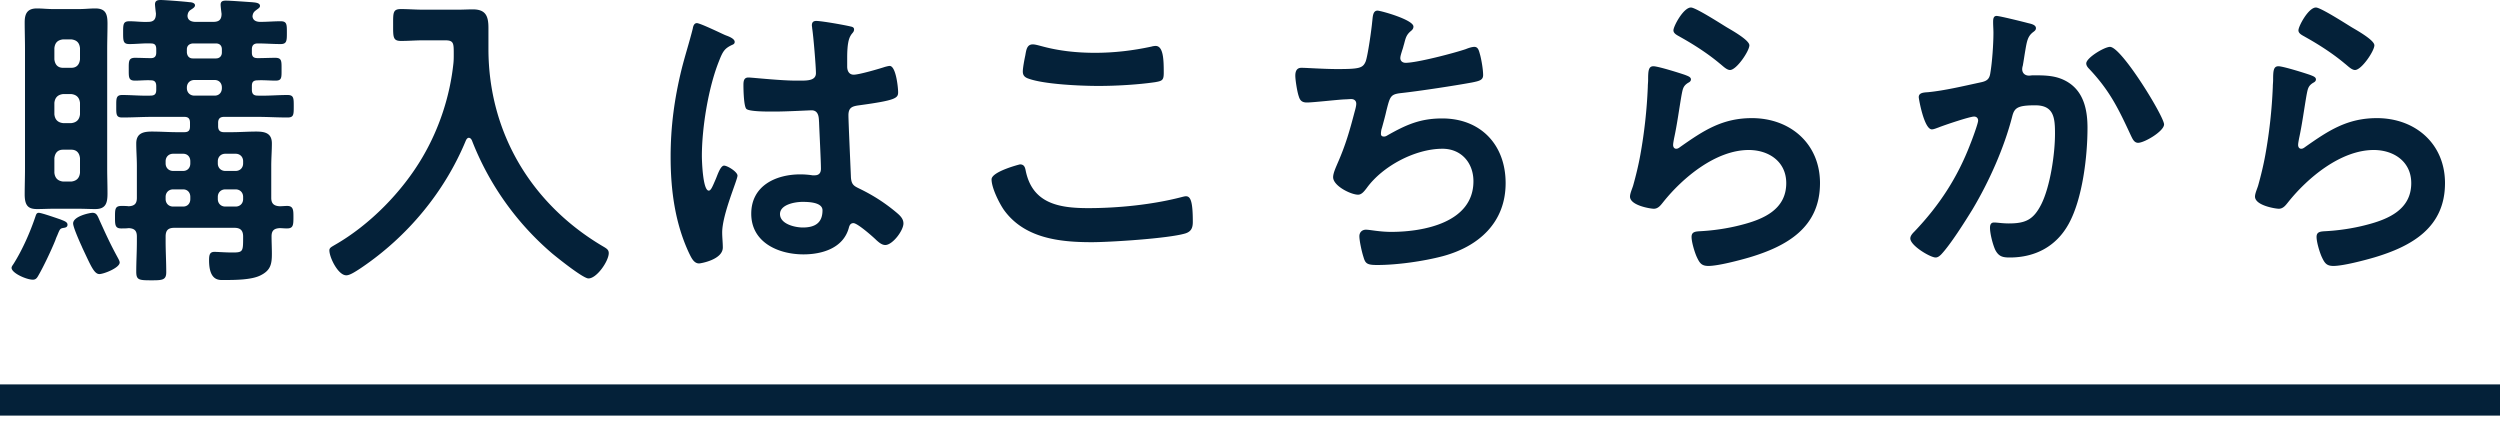 <svg width="160" height="27" fill="none" xmlns="http://www.w3.org/2000/svg"><path d="M145.82 4.24c.3 0 1.7.44 2.04.56.14.06.36.12.36.28 0 .12-.1.18-.18.22-.32.2-.34.38-.42.78-.16.92-.28 1.86-.48 2.78-.02.12-.06.3-.06.42s.06.24.2.24c.1 0 .18-.06.26-.12 1.48-1.04 2.68-1.84 4.58-1.84 2.46 0 4.36 1.64 4.36 4.16 0 2.84-2.12 4.04-4.54 4.76-.62.18-1.98.54-2.6.54-.44 0-.56-.18-.74-.56-.14-.3-.34-.96-.34-1.3 0-.32.24-.34.5-.36.86-.04 1.82-.18 2.66-.4 1.42-.36 2.9-.98 2.9-2.68 0-1.38-1.12-2.12-2.4-2.12-2.1 0-4.22 1.76-5.48 3.34-.16.2-.32.42-.6.42-.18 0-1.52-.2-1.52-.78 0-.2.14-.5.2-.7.18-.64.34-1.3.46-1.96.26-1.44.42-2.9.48-4.36 0-.16.02-.3.02-.44 0-.58.02-.88.34-.88Zm1.28-2.3c0-.26.64-1.46 1.12-1.46.3 0 1.92 1.04 2.28 1.26.3.18 1.46.82 1.46 1.16 0 .36-.82 1.58-1.24 1.58-.22 0-.48-.28-.64-.4-.76-.64-1.66-1.22-2.52-1.7-.2-.12-.46-.22-.46-.44ZM135.04 3c.74 0 3.46 4.46 3.46 4.96 0 .44-1.26 1.18-1.66 1.18-.26 0-.36-.26-.46-.46-.8-1.72-1.34-2.86-2.68-4.28-.08-.08-.18-.2-.18-.34 0-.36 1.16-1.06 1.52-1.06Zm-7.26-1.98c.2 0 1.72.38 2.02.46.16.04.5.1.5.32 0 .12-.08.18-.16.24-.38.28-.42.6-.54 1.3-.04.24-.08.52-.14.86a.85.85 0 0 0-.04.22c0 .28.2.42.44.42.08 0 .16-.02.24-.02.82 0 1.56 0 2.28.46 1 .64 1.22 1.8 1.22 2.9 0 1.84-.32 4.54-1.2 6.14-.8 1.46-2.16 2.16-3.78 2.16-.44 0-.7-.06-.92-.48-.16-.34-.34-1.04-.34-1.42 0-.2.06-.34.26-.34s.54.06.94.06c1.08 0 1.58-.24 2.08-1.22.58-1.16.88-3.24.88-4.52 0-1-.06-1.82-1.26-1.82-1.14 0-1.34.16-1.48.72-.52 2.02-1.48 4.16-2.54 5.94-.48.78-1.4 2.24-2 2.88-.1.1-.22.2-.36.2-.34 0-1.62-.76-1.62-1.22 0-.18.16-.34.28-.46 1.58-1.66 2.74-3.44 3.56-5.58.1-.24.5-1.32.5-1.5 0-.16-.1-.26-.26-.26-.28 0-1.94.56-2.28.7-.12.04-.3.12-.42.12-.5 0-.84-1.96-.84-2.06 0-.3.34-.3.6-.32 1.04-.1 2.3-.4 3.32-.62.4-.08.6-.18.66-.6.12-.7.2-1.86.2-2.58 0-.22-.02-.44-.02-.68 0-.16 0-.4.22-.4Zm-21.96 3.22c.3 0 1.7.44 2.04.56.14.06.36.12.36.28 0 .12-.1.18-.18.22-.32.2-.34.38-.42.78-.16.92-.28 1.86-.48 2.78-.02.12-.06.3-.06.42s.06.24.2.24c.1 0 .18-.06.26-.12 1.48-1.04 2.68-1.84 4.58-1.84 2.46 0 4.36 1.64 4.36 4.16 0 2.84-2.12 4.04-4.54 4.76-.62.18-1.98.54-2.6.54-.44 0-.56-.18-.74-.56-.14-.3-.34-.96-.34-1.3 0-.32.24-.34.5-.36.86-.04 1.82-.18 2.66-.4 1.42-.36 2.9-.98 2.9-2.68 0-1.38-1.12-2.12-2.4-2.12-2.1 0-4.22 1.76-5.48 3.34-.16.2-.32.42-.6.42-.18 0-1.52-.2-1.52-.78 0-.2.14-.5.2-.7.18-.64.34-1.3.46-1.96.26-1.44.42-2.9.48-4.36 0-.16.02-.3.02-.44 0-.58.02-.88.34-.88Zm1.28-2.3c0-.26.64-1.46 1.12-1.46.3 0 1.92 1.04 2.28 1.26.3.18 1.46.82 1.46 1.16 0 .36-.82 1.58-1.24 1.58-.22 0-.48-.28-.64-.4-.76-.64-1.66-1.22-2.52-1.7-.2-.12-.46-.22-.46-.44ZM88.16.68c.2 0 2.3.58 2.3 1.02 0 .14-.08.22-.18.3-.28.24-.32.44-.42.82-.04.12-.06.24-.12.4-.04.14-.12.36-.12.5 0 .16.12.3.34.3.72 0 3.1-.62 3.86-.88.14-.06.38-.14.54-.14.26 0 .3.28.38.56.08.32.18.9.18 1.24 0 .32-.22.38-.72.48-1.08.2-3.44.56-4.56.68-.66.08-.68.22-.92 1.16-.06.28-.16.64-.28 1.08-.04.1-.06.26-.06.36 0 .12.06.18.2.18.08 0 .16-.04.22-.08 1.2-.68 2.1-1.08 3.5-1.08 2.46 0 4.06 1.68 4.06 4.14 0 2.52-1.72 4.06-4.04 4.68-1.22.32-2.9.56-4.18.56-.66 0-.76-.1-.88-.52-.1-.3-.26-1.02-.26-1.32 0-.26.18-.42.42-.42.26 0 .86.14 1.62.14 2.08 0 5.26-.6 5.26-3.24 0-1.18-.78-2.08-1.98-2.08-1.74 0-3.82 1.1-4.84 2.5-.14.18-.32.44-.56.44-.46 0-1.6-.56-1.6-1.12 0-.26.18-.64.28-.88.52-1.18.78-2.1 1.1-3.32.04-.14.1-.36.1-.5 0-.2-.14-.3-.32-.3-.12 0-.3.02-.42.02-.46.02-2.02.2-2.42.2-.3 0-.44-.12-.52-.4-.1-.28-.22-1.04-.22-1.32 0-.52.32-.5.42-.5.28 0 1.46.08 2.26.08 1.42 0 1.64-.06 1.82-.48.14-.36.38-2.08.42-2.54.04-.28.02-.72.34-.72Zm-24.7 10.8c0-.5 1.8-.96 1.82-.96.26 0 .32.18.36.38.42 2.12 2.12 2.42 4 2.42 1.92 0 4.1-.22 5.96-.7.08-.02.22-.06.3-.06.3 0 .44.34.44 1.64 0 .38-.1.62-.48.74-1.06.32-4.8.56-6 .56-2.08 0-4.32-.26-5.62-2.08-.3-.44-.78-1.4-.78-1.94Zm2-6.9c0-.24.1-.76.16-1.04.06-.34.1-.7.48-.7.16 0 .42.08.58.12 1.1.3 2.24.42 3.4.42 1.22 0 2.42-.14 3.62-.4.06-.02.18-.04.26-.04.5 0 .52.9.52 1.72 0 .48-.1.52-.56.6-1.1.16-2.5.24-3.62.24-1.1 0-3.58-.1-4.56-.5-.18-.08-.28-.2-.28-.42Zm-12.82 8.88c0-.52-.9-.54-1.28-.54-.46 0-1.44.16-1.44.78 0 .64.96.86 1.46.86.76 0 1.26-.28 1.26-1.1Zm-.4-12.12c.34 0 1.82.26 2.22.36.1.02.2.06.2.18 0 .18-.12.22-.22.4-.12.2-.22.54-.22 1.42v.56c0 .28.12.52.42.52.34 0 1.64-.38 2-.5.08-.02.22-.06.3-.06.4 0 .54 1.38.54 1.68 0 .38-.14.52-2.5.84-.44.06-.68.14-.68.64 0 .4.14 3.46.16 3.98.04.52.24.56.68.78.8.4 1.48.84 2.16 1.4.24.2.52.42.52.76 0 .46-.7 1.38-1.16 1.38-.22 0-.4-.16-.56-.3-.22-.22-1.22-1.1-1.48-1.1-.2 0-.26.16-.3.32-.36 1.28-1.7 1.68-2.9 1.68-1.6 0-3.34-.76-3.34-2.6 0-1.8 1.58-2.52 3.14-2.52.26 0 .52.02.78.06h.14c.28 0 .4-.16.4-.42 0-.5-.1-2.4-.12-2.98-.02-.2.02-.76-.48-.76-.16 0-1.58.08-2.38.08h-.26c-.5 0-1.34-.02-1.52-.16-.18-.12-.2-1.26-.2-1.52s.02-.5.32-.5c.24 0 2.02.2 3.06.2h.32c.48 0 .94-.04.94-.48 0-.42-.16-2.36-.24-2.86 0-.06-.02-.14-.02-.2 0-.18.08-.28.28-.28ZM45.88 2c.26.12.5.24.62.28.16.06.52.2.52.4 0 .12-.08.16-.18.2-.46.22-.58.4-.82 1.02-.68 1.68-1.1 4.26-1.1 6.08 0 .32.06 2.22.44 2.22.14 0 .24-.26.44-.72.1-.22.3-.88.54-.88.22 0 .86.4.86.64 0 .28-.98 2.48-.98 3.64 0 .32.04.64.04.96 0 .78-1.42 1.02-1.52 1.02-.34 0-.5-.38-.64-.66-.9-1.92-1.18-4.04-1.18-6.16 0-1.94.24-3.72.7-5.6.22-.88.5-1.74.72-2.62.02-.14.08-.34.26-.34.14 0 .76.28 1.28.52ZM29.02 4.04c.02-.2.02-.38.02-.58 0-.7 0-.88-.56-.88H27.1c-.48 0-.96.04-1.44.04-.52 0-.5-.26-.5-1.04 0-.76-.02-1 .5-1 .46 0 .96.04 1.44.04h2.18c.34 0 .66-.02.98-.02.82 0 1 .42 1 1.18v1.34c0 5.4 2.78 10 7.42 12.7.16.1.28.18.28.38 0 .5-.76 1.62-1.3 1.62-.34 0-1.96-1.3-2.3-1.58a18.189 18.189 0 0 1-5.16-7.26c-.04-.08-.1-.16-.2-.16-.08 0-.14.08-.18.16-1.36 3.3-3.74 6.16-6.7 8.16-.48.32-.76.48-.96.48-.52 0-1.08-1.14-1.08-1.6 0-.16.14-.22.34-.34 2.24-1.28 4.32-3.4 5.62-5.62 1.08-1.84 1.76-3.92 1.98-6.02ZM7.66 16.8c0 .34-1.02.74-1.3.74-.34 0-.56-.56-1.08-1.66-.02-.04-.04-.1-.08-.18-.18-.4-.52-1.18-.52-1.4 0-.46 1.06-.68 1.24-.68.26 0 .32.18.46.5.4.88.68 1.5 1.14 2.34.04.08.14.24.14.34Zm-3.34-2.42c0 .14-.1.18-.22.2-.26.04-.26.06-.44.5-.04.08-.08.18-.12.3-.26.64-.76 1.7-1.1 2.28-.08.14-.16.24-.34.24-.4 0-1.36-.42-1.36-.76 0-.08.08-.18.12-.24.58-.92 1.08-2.06 1.42-3.08.04-.12.08-.2.2-.2.18 0 1.14.34 1.38.42.24.1.46.16.46.34Zm.24-4.8h-.52c-.34 0-.52.2-.56.54v.94c.04.34.22.52.56.56h.52c.34-.04.52-.22.56-.56v-.94c-.04-.34-.22-.54-.56-.54Zm0-3.56h-.52c-.34.04-.52.22-.56.56v.74c.04.34.22.52.56.56h.52c.34-.04.52-.22.56-.56v-.74c-.04-.34-.22-.52-.56-.56Zm.56-2.22v-.72c-.04-.36-.22-.52-.56-.56h-.52c-.34.04-.52.2-.56.56v.72c.04.34.22.54.56.54h.52c.34 0 .52-.2.56-.54Zm1.74-.66v7.64c0 .54.02 1.06.02 1.6 0 .6-.1 1-.78 1-.34 0-.68-.02-1.02-.02h-1.7c-.34 0-.66.02-1 .02-.56 0-.8-.2-.8-.94 0-.56.02-1.1.02-1.66V3.14c0-.56-.02-1.14-.02-1.72 0-.56.18-.88.78-.88.34 0 .68.04 1.02.04h1.7c.34 0 .68-.04 1.02-.04.68 0 .78.38.78.98 0 .54-.02 1.08-.02 1.62Zm6.88 1.98h-1.3c-.28 0-.48.2-.48.48v.04c0 .28.2.48.48.48h1.3c.28 0 .46-.2.46-.48V5.6c0-.28-.18-.48-.46-.48Zm.08-2.34h-1.48c-.22.02-.38.14-.38.38v.2c.02.22.14.38.38.38h1.48c.24 0 .38-.16.38-.38v-.2c0-.24-.14-.38-.38-.38Zm.6 8.16h.66c.28 0 .48-.2.48-.48v-.14c0-.28-.2-.48-.48-.48h-.66c-.28 0-.48.2-.48.48v.14c0 .28.2.48.48.48Zm0 2.28h.66c.28 0 .48-.2.48-.48v-.14c0-.28-.2-.48-.48-.48h-.66c-.28 0-.48.2-.48.48v.14c0 .28.2.48.48.48Zm-3.34-2.28h.64c.28 0 .46-.2.46-.48v-.14c0-.28-.18-.48-.46-.48h-.64c-.28 0-.48.2-.48.48v.14c0 .28.2.48.48.48Zm0 2.28h.64c.28 0 .46-.2.46-.48v-.14c0-.28-.18-.48-.46-.48h-.64c-.28 0-.48.2-.48.48v.14c0 .28.2.48.48.48Zm.28-4.76h.42c.28 0 .38-.1.38-.38v-.22c0-.26-.1-.38-.36-.38H9.74c-.64 0-1.28.04-1.92.04-.4 0-.38-.22-.38-.72 0-.48-.02-.72.38-.72.6 0 1.2.06 1.8.04.28 0 .38-.1.38-.38v-.22c0-.24-.08-.38-.34-.38-.34-.02-.68.02-1.02.02-.42 0-.4-.22-.4-.74 0-.48-.02-.72.4-.72.34 0 .68.02 1.02.02.24 0 .34-.12.34-.36v-.2c0-.26-.08-.38-.34-.38-.46-.02-.92.04-1.38.04-.4 0-.4-.2-.4-.74 0-.52 0-.72.4-.72s.8.06 1.2.04c.36 0 .5-.16.5-.54-.02-.14-.06-.5-.06-.58 0-.24.16-.28.36-.28.26 0 1.56.1 1.84.14.12 0 .36.04.36.2 0 .12-.14.2-.26.28-.16.1-.2.22-.22.38 0 .32.28.4.52.4h1.12c.38 0 .54-.14.54-.52-.02-.14-.06-.48-.06-.58 0-.22.14-.26.34-.26.28 0 1.34.08 1.66.1.16.02.52.02.52.24 0 .12-.14.18-.26.28-.14.1-.2.2-.22.38.02.28.26.36.5.36.44 0 .86-.04 1.3-.04.4 0 .4.2.4.72s0 .74-.4.74c-.48 0-.98-.04-1.46-.04-.26 0-.38.12-.38.38v.2c0 .26.1.36.38.36.36 0 .74-.02 1.12-.02.42 0 .4.22.4.74s.02.72-.38.72c-.38 0-.76-.04-1.14-.02-.28 0-.38.1-.38.36v.24c0 .28.12.38.38.38.64.02 1.26-.04 1.9-.04.4 0 .4.2.4.72 0 .54 0 .72-.4.72-.64 0-1.28-.04-1.9-.04h-2.16c-.26 0-.38.12-.38.38v.22c0 .26.12.38.38.38h.46c.54 0 1.06-.04 1.6-.04.56 0 1 .1 1 .76 0 .46-.04.94-.04 1.44v2.04c0 .36.16.52.54.54.16 0 .32-.02.48-.02.4 0 .4.28.4.72 0 .52-.02.72-.42.72-.16 0-.32-.02-.46-.02-.36.02-.52.16-.52.52 0 .38.02.74.02 1.12 0 .66-.08 1.06-.72 1.38-.58.3-1.68.3-2.34.3-.28 0-.96.1-.96-1.26 0-.34.04-.54.34-.54.24 0 .7.04 1.16.04.66 0 .68-.06.68-.92v-.1c0-.4-.18-.56-.56-.56h-3.84c-.4 0-.56.16-.56.56v.3c0 .66.04 1.32.04 1.98 0 .5-.24.52-.94.52-.82 0-.98-.02-.98-.56 0-.64.04-1.28.04-1.94v-.3c0-.36-.14-.52-.52-.54-.16.02-.32.02-.48.02-.4 0-.4-.24-.4-.72 0-.52 0-.72.42-.72.14 0 .3 0 .46.02.38-.02.52-.18.52-.54v-2.02c0-.5-.04-.98-.04-1.46 0-.66.46-.76 1-.76.56 0 1.1.04 1.64.04ZM0 24.6h160v2H0z" fill="#042139"/></svg>